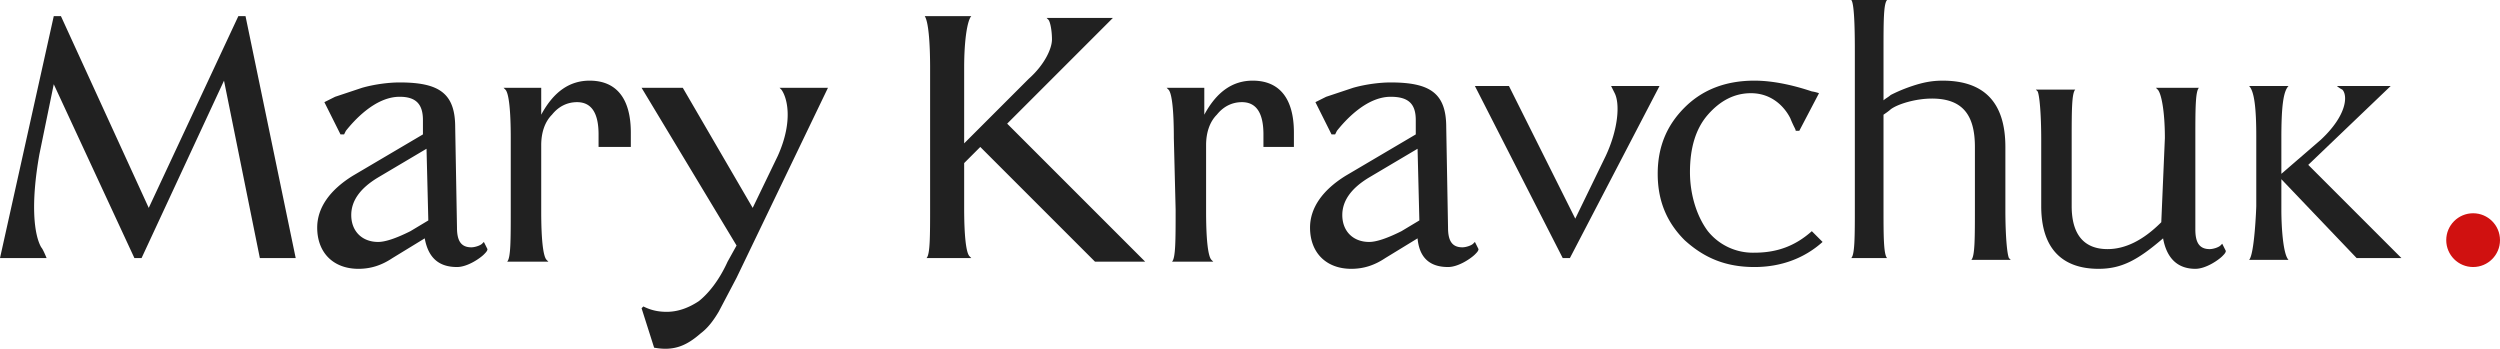 <?xml version="1.0" encoding="UTF-8"?> <svg xmlns="http://www.w3.org/2000/svg" xmlns:v="https://vecta.io/nano" width="139.5" height="19.461"><path d="M125.5 14.5h2.2c-.3-.3-.4-1.8-.4-2.8V10l4.2 4.4h2.5l-5.2-5.2 4.6-4.4h-3a1.44 1.44 0 0 0 .3.2c.3.3.3 1.4-1.2 2.8l-2.2 1.9v-2c0-1.7.1-2.6.4-2.9h-2.2c.3.3.4 1.3.4 2.8v3.9c0 .1-.1 2.7-.4 3z" fill="#212121"></path><circle cx="138" cy="13.4" r="1.5" fill="#d01110"></circle><path d="M3 4.7l-.8 3.9c-.5 2.8-.3 4.5.1 5.2.1.1.3.6.3.6H0L3 .9h.4l4.9 10.7 5-10.7h.4l2.8 13.5h-2l-2-9.9-4.6 9.9h-.4zm22.5 8c0 .7.2 1.1.8 1.1.2 0 .5-.1.6-.2l.1-.1.2.4c0 .1-.1.2-.2.3-.2.2-.9.7-1.5.7-1 0-1.6-.5-1.8-1.6l-1.8 1.1c-.6.4-1.2.6-1.9.6-1.4 0-2.3-.9-2.3-2.3 0-1.1.7-2.1 2-2.9l3.9-2.3v-.8c0-.9-.4-1.3-1.3-1.3-1.4 0-2.6 1.4-3 1.9l-.1.2H19l-.9-1.8.6-.3 1.5-.5c.7-.2 1.5-.3 2.1-.3 2.2 0 3.1.6 3.1 2.5zm-1.7-4.4l-2.7 1.6c-1 .6-1.5 1.3-1.5 2.1 0 .9.6 1.5 1.5 1.5.4 0 1-.2 1.8-.6l1-.6zm4.7-.6c0-1.5-.1-2.5-.3-2.7l-.1-.1h2.1v1.5c.7-1.3 1.6-1.9 2.7-1.9 1.5 0 2.3 1 2.3 2.9v.8h-1.8v-.7c0-1.2-.4-1.8-1.2-1.8-.5 0-1 .2-1.4.7-.4.4-.6 1-.6 1.7v3.7c0 1.5.1 2.5.3 2.7l.1.1h-2.3c.2-.2.2-1.2.2-2.9zm9.6-2.8l3.9 6.7 1.4-2.9c.9-2 .5-3.3.2-3.7l-.1-.1h2.7l-5.1 10.6-1 1.9c-.3.5-.6.9-1 1.2-.8.7-1.5 1-2.6.8l-.7-2.2.1-.1c.4.2.8.3 1.3.3.6 0 1.2-.2 1.8-.6.5-.4 1.1-1.1 1.6-2.2l.5-.9-5.3-8.8zm15.7 4.2v2.5c0 1.5.1 2.5.3 2.7l.1.1h-2.5c.2-.2.2-1.2.2-2.9V3.8c0-1.5-.1-2.6-.3-2.9h2.6c-.2.2-.4 1.2-.4 2.9V8l3.6-3.6c.9-.8 1.3-1.7 1.3-2.2s-.1-1-.2-1.1l-.1-.1h3.7l-5.9 5.9 7.7 7.7h-2.8l-6.4-6.4zm11.7-1.4c0-1.5-.1-2.5-.3-2.7l-.1-.1h2.1v1.5c.7-1.3 1.6-1.9 2.7-1.9 1.5 0 2.3 1 2.3 2.9v.8h-1.7v-.7c0-1.2-.4-1.8-1.2-1.8-.5 0-1 .2-1.4.7-.4.4-.6 1-.6 1.7v3.7c0 1.5.1 2.5.3 2.7l.1.1h-2.3c.2-.2.2-1.2.2-2.9zm15.3 5c0 .7.2 1.1.8 1.1.2 0 .5-.1.6-.2l.1-.1.2.4c0 .1-.1.2-.2.3-.2.2-.9.7-1.5.7-1 0-1.6-.5-1.7-1.6l-1.8 1.1c-.6.4-1.2.6-1.9.6-1.4 0-2.3-.9-2.3-2.3 0-1.1.7-2.1 2-2.9L79 7.5v-.8c0-.9-.4-1.3-1.4-1.3-1.4 0-2.6 1.4-3 1.9l-.1.2h-.2l-.9-1.8.6-.3 1.5-.5c.7-.2 1.5-.3 2.1-.3 2.2 0 3.1.6 3.1 2.5zm-1.7-4.4l-2.7 1.6c-1 .6-1.5 1.3-1.5 2.1 0 .9.6 1.5 1.5 1.5.4 0 1-.2 1.8-.6l1-.6zm5.1-3.5l3.7 7.4 1.7-3.5c.7-1.5.8-2.9.5-3.5l-.2-.4h2.7l-5 9.6h-.4l-4.9-9.6c-.1 0 1.9 0 1.9 0zm17.3.4l-1.1 2.1h-.2c0-.1-.1-.2-.3-.7-.3-.6-1-1.4-2.2-1.4-.9 0-1.7.4-2.4 1.2s-1 1.9-1 3.2.4 2.5 1 3.3a3.22 3.22 0 0 0 2.6 1.2c1.3 0 2.3-.4 3.2-1.2l.6.6c-1 .9-2.3 1.4-3.8 1.4-1.6 0-2.8-.5-3.9-1.5-1-1-1.5-2.2-1.5-3.7S93 7 94 6s2.3-1.5 3.9-1.5c1.3 0 2.6.4 3.2.6a2.27 2.27 0 0 1 .4.1zm1.8-5.2h2c-.2.2-.2 1.2-.2 2.9v2.7c.1-.1.3-.2.4-.3.2-.1.6-.3 1.2-.5s1.1-.3 1.7-.3c2.3 0 3.5 1.2 3.5 3.7v3.5c0 1.5.1 2.5.2 2.7l.1.1H110c.2-.2.2-1.2.2-2.9V8.2c0-1.8-.7-2.7-2.4-2.7-.9 0-1.9.3-2.3.6-.1.1-.4.3-.4.3v5.2c0 1.5 0 2.6.2 2.8h-2c.2-.2.2-1.2.2-2.9V2.9c0-.7 0-2.7-.2-2.9zm17.5 7.7c0-1.5-.2-2.5-.4-2.7l-.1-.1h2.4c-.2.2-.2 1.2-.2 2.9v5c0 .7.2 1.1.8 1.1.2 0 .5-.1.6-.2l.1-.1.2.4c0 .1-.1.2-.2.3-.2.2-.9.7-1.5.7-1 0-1.6-.6-1.8-1.7-1.4 1.2-2.3 1.7-3.6 1.7-2 0-3.2-1.1-3.2-3.5V7.8c0-1.5-.1-2.5-.2-2.7l-.1-.1h2.2c-.2.2-.2 1.2-.2 2.9v3.6c0 1.6.7 2.4 2 2.4 1 0 2-.5 3-1.5z" fill="#212121"></path></svg> 